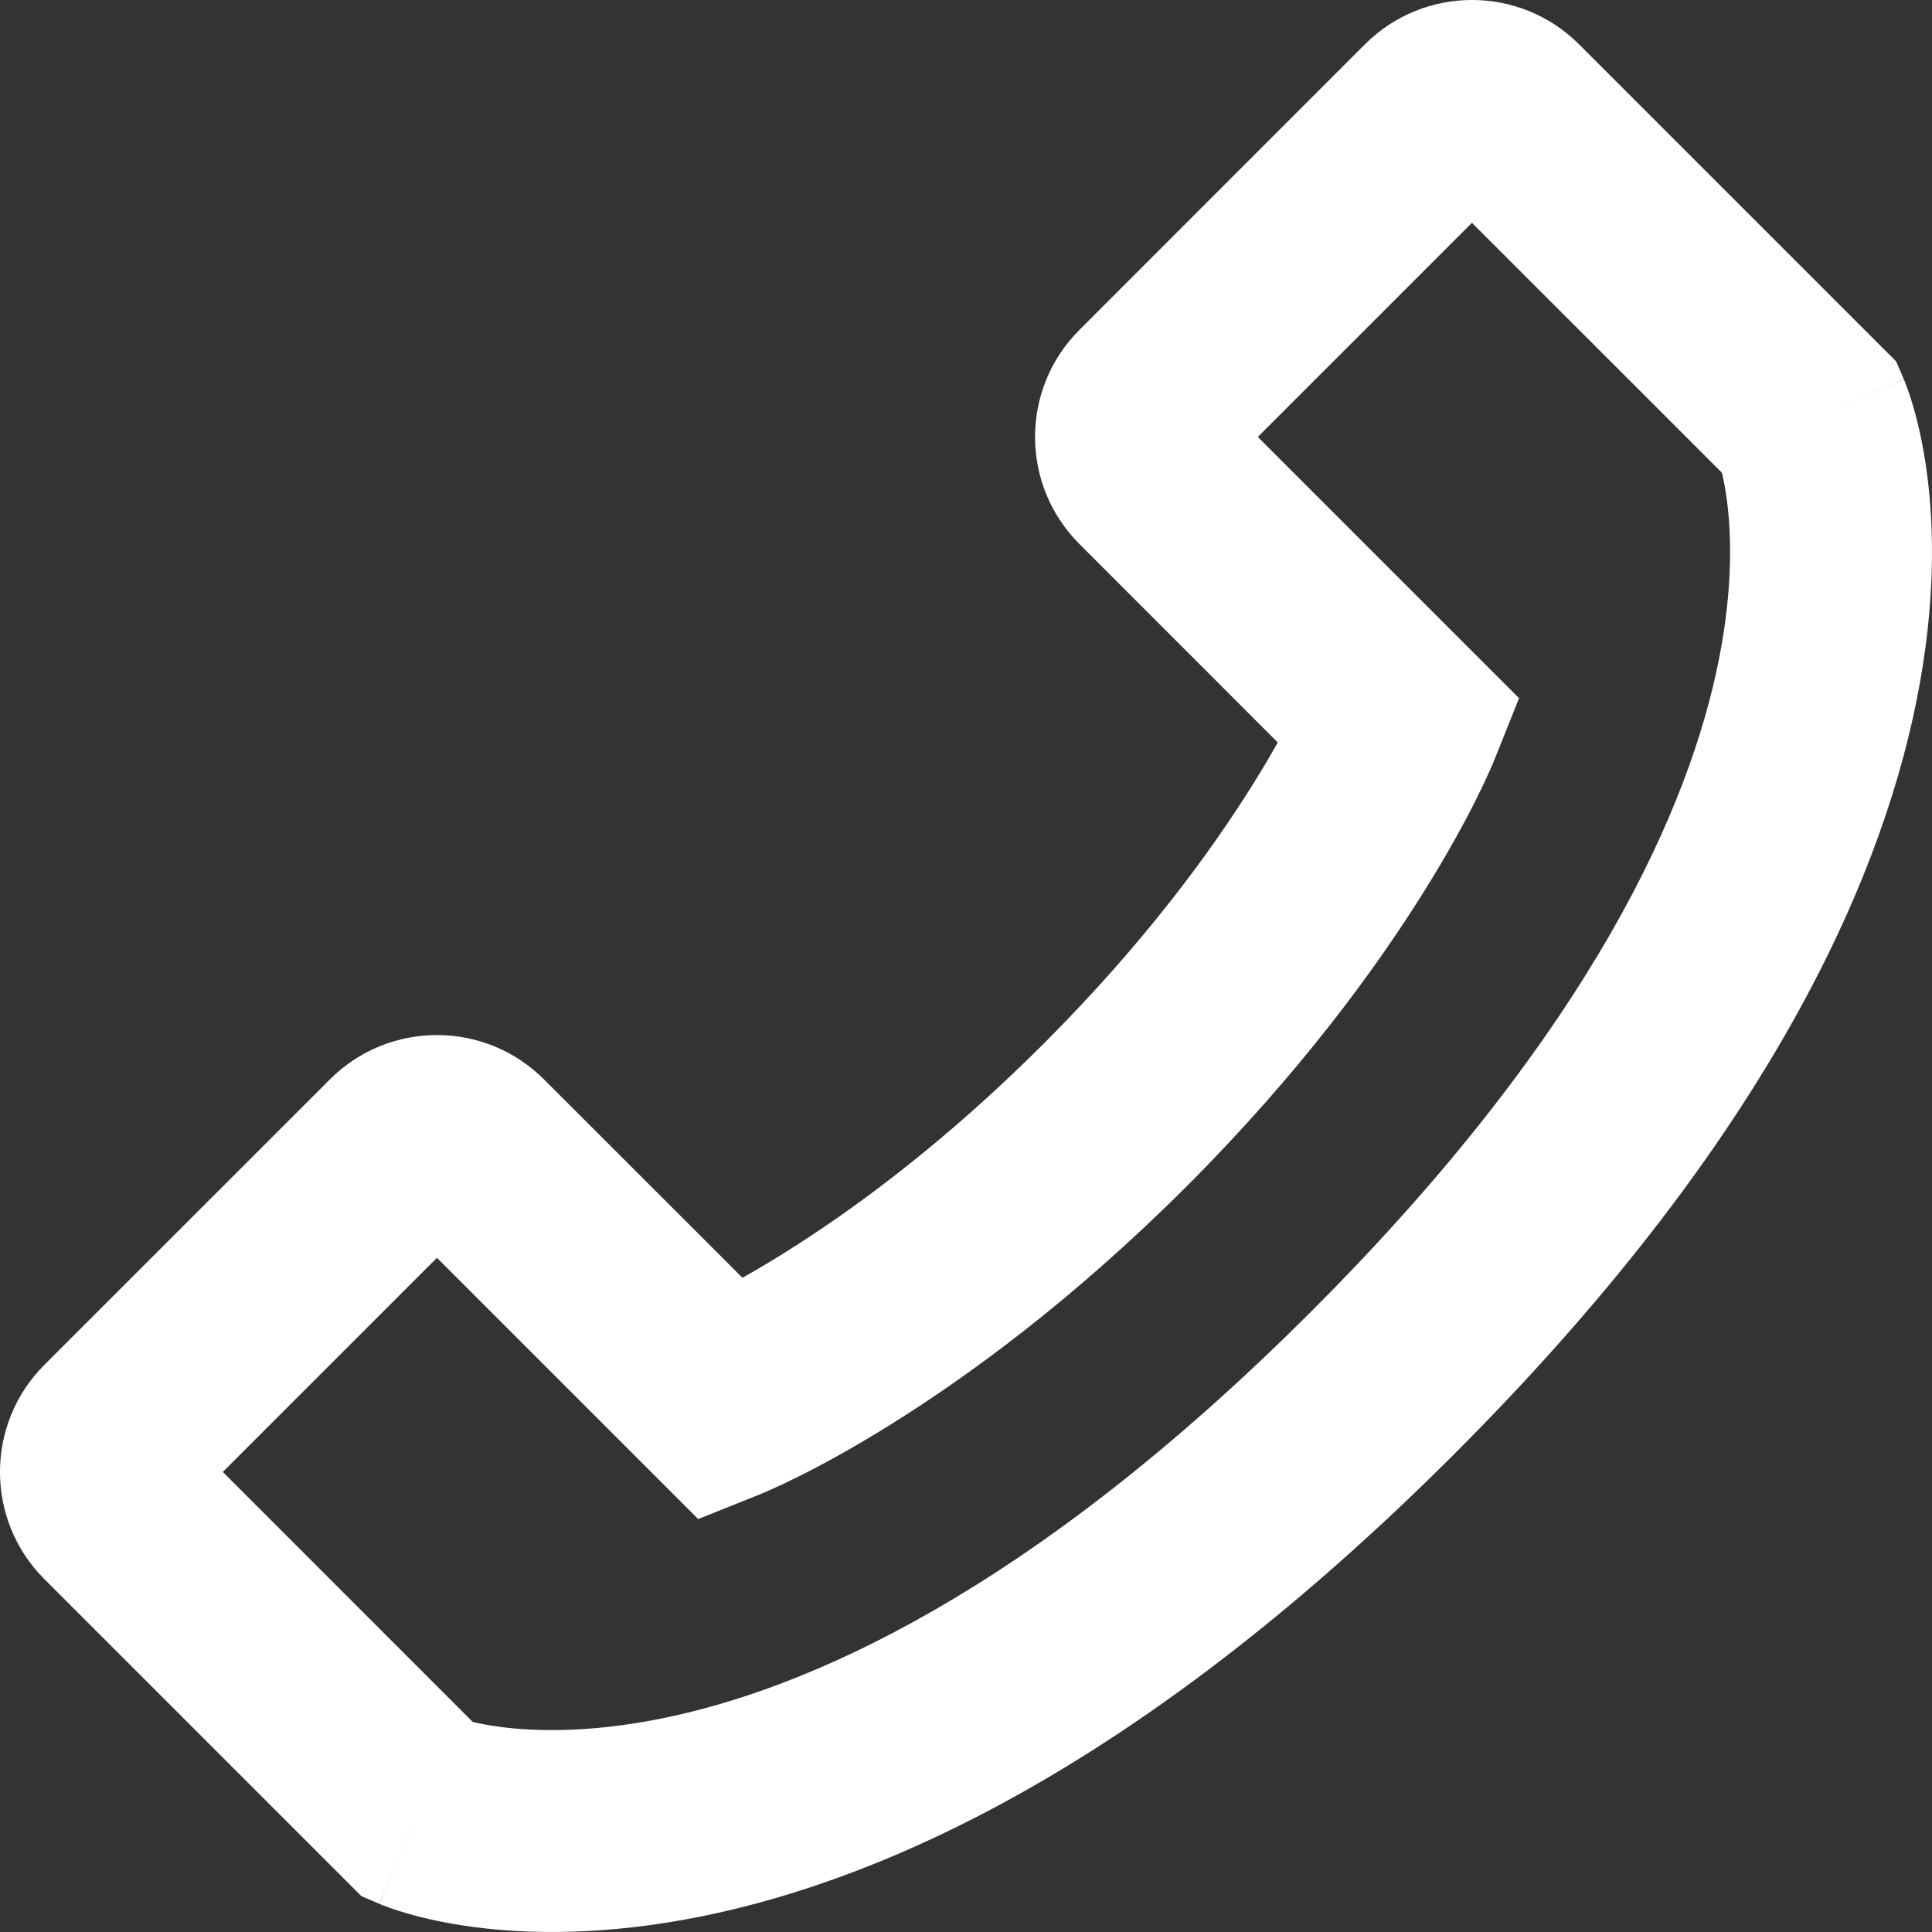 <svg width="24" height="24" viewBox="0 0 24 24" fill="none" xmlns="http://www.w3.org/2000/svg">
<rect x="0" y="0" width="24" height="24" fill="#333333" stroke="none"/>
<path fill-rule="evenodd" clip-rule="evenodd" d="M16.955 0.551C17.69 -0.184 18.881 -0.184 19.616 0.551L23.555 4.49L23.65 4.712L22.497 5.206C23.65 4.712 23.651 4.713 23.651 4.714L23.652 4.717L23.654 4.722L23.659 4.733C23.662 4.741 23.666 4.75 23.67 4.761C23.678 4.782 23.688 4.808 23.699 4.838C23.721 4.899 23.747 4.979 23.775 5.078C23.831 5.274 23.893 5.544 23.938 5.884C24.028 6.564 24.046 7.514 23.81 8.694C23.336 11.064 21.858 14.27 18.064 18.064C14.27 21.858 11.064 23.336 8.694 23.81C7.514 24.046 6.564 24.028 5.884 23.938C5.544 23.893 5.274 23.831 5.078 23.775C4.979 23.747 4.899 23.721 4.838 23.699C4.808 23.688 4.782 23.678 4.761 23.67C4.75 23.666 4.741 23.662 4.733 23.659L4.722 23.654L4.717 23.652L4.714 23.651C4.713 23.651 4.712 23.65 5.206 22.497L4.712 23.65L4.49 23.555L0.551 19.616C-0.184 18.881 -0.184 17.69 0.551 16.955L4.098 13.409C4.832 12.674 6.023 12.674 6.758 13.409L9.223 15.873C9.378 15.786 9.555 15.682 9.751 15.559C10.566 15.05 11.709 14.221 12.965 12.965C14.221 11.709 15.05 10.566 15.559 9.751C15.682 9.555 15.786 9.378 15.873 9.223L13.409 6.758C12.674 6.023 12.674 4.832 13.409 4.098L16.955 0.551ZM17.399 8.975C18.563 9.441 18.563 9.441 18.563 9.441L18.562 9.442L18.562 9.444L18.56 9.448L18.556 9.458L18.543 9.489C18.533 9.514 18.518 9.547 18.5 9.587C18.464 9.669 18.411 9.782 18.34 9.924C18.199 10.206 17.986 10.601 17.686 11.08C17.087 12.039 16.143 13.334 14.739 14.739C13.334 16.143 12.039 17.087 11.08 17.686C10.601 17.986 10.206 18.199 9.924 18.34C9.782 18.411 9.669 18.464 9.587 18.5C9.547 18.518 9.514 18.533 9.489 18.543L9.458 18.556L9.448 18.56L9.444 18.562L9.442 18.562L9.441 18.563C9.441 18.563 9.441 18.563 8.975 17.399L9.441 18.563L8.673 18.87L5.428 15.625L2.768 18.285L5.873 21.391C5.959 21.411 6.072 21.433 6.212 21.452C6.633 21.507 7.305 21.53 8.202 21.351C9.989 20.994 12.769 19.812 16.29 16.29C19.812 12.769 20.994 9.989 21.351 8.202C21.53 7.305 21.507 6.633 21.452 6.212C21.433 6.072 21.411 5.959 21.391 5.873L18.285 2.768L15.625 5.428L18.87 8.673L18.563 9.441L17.399 8.975Z" fill="white"/>
</svg>

